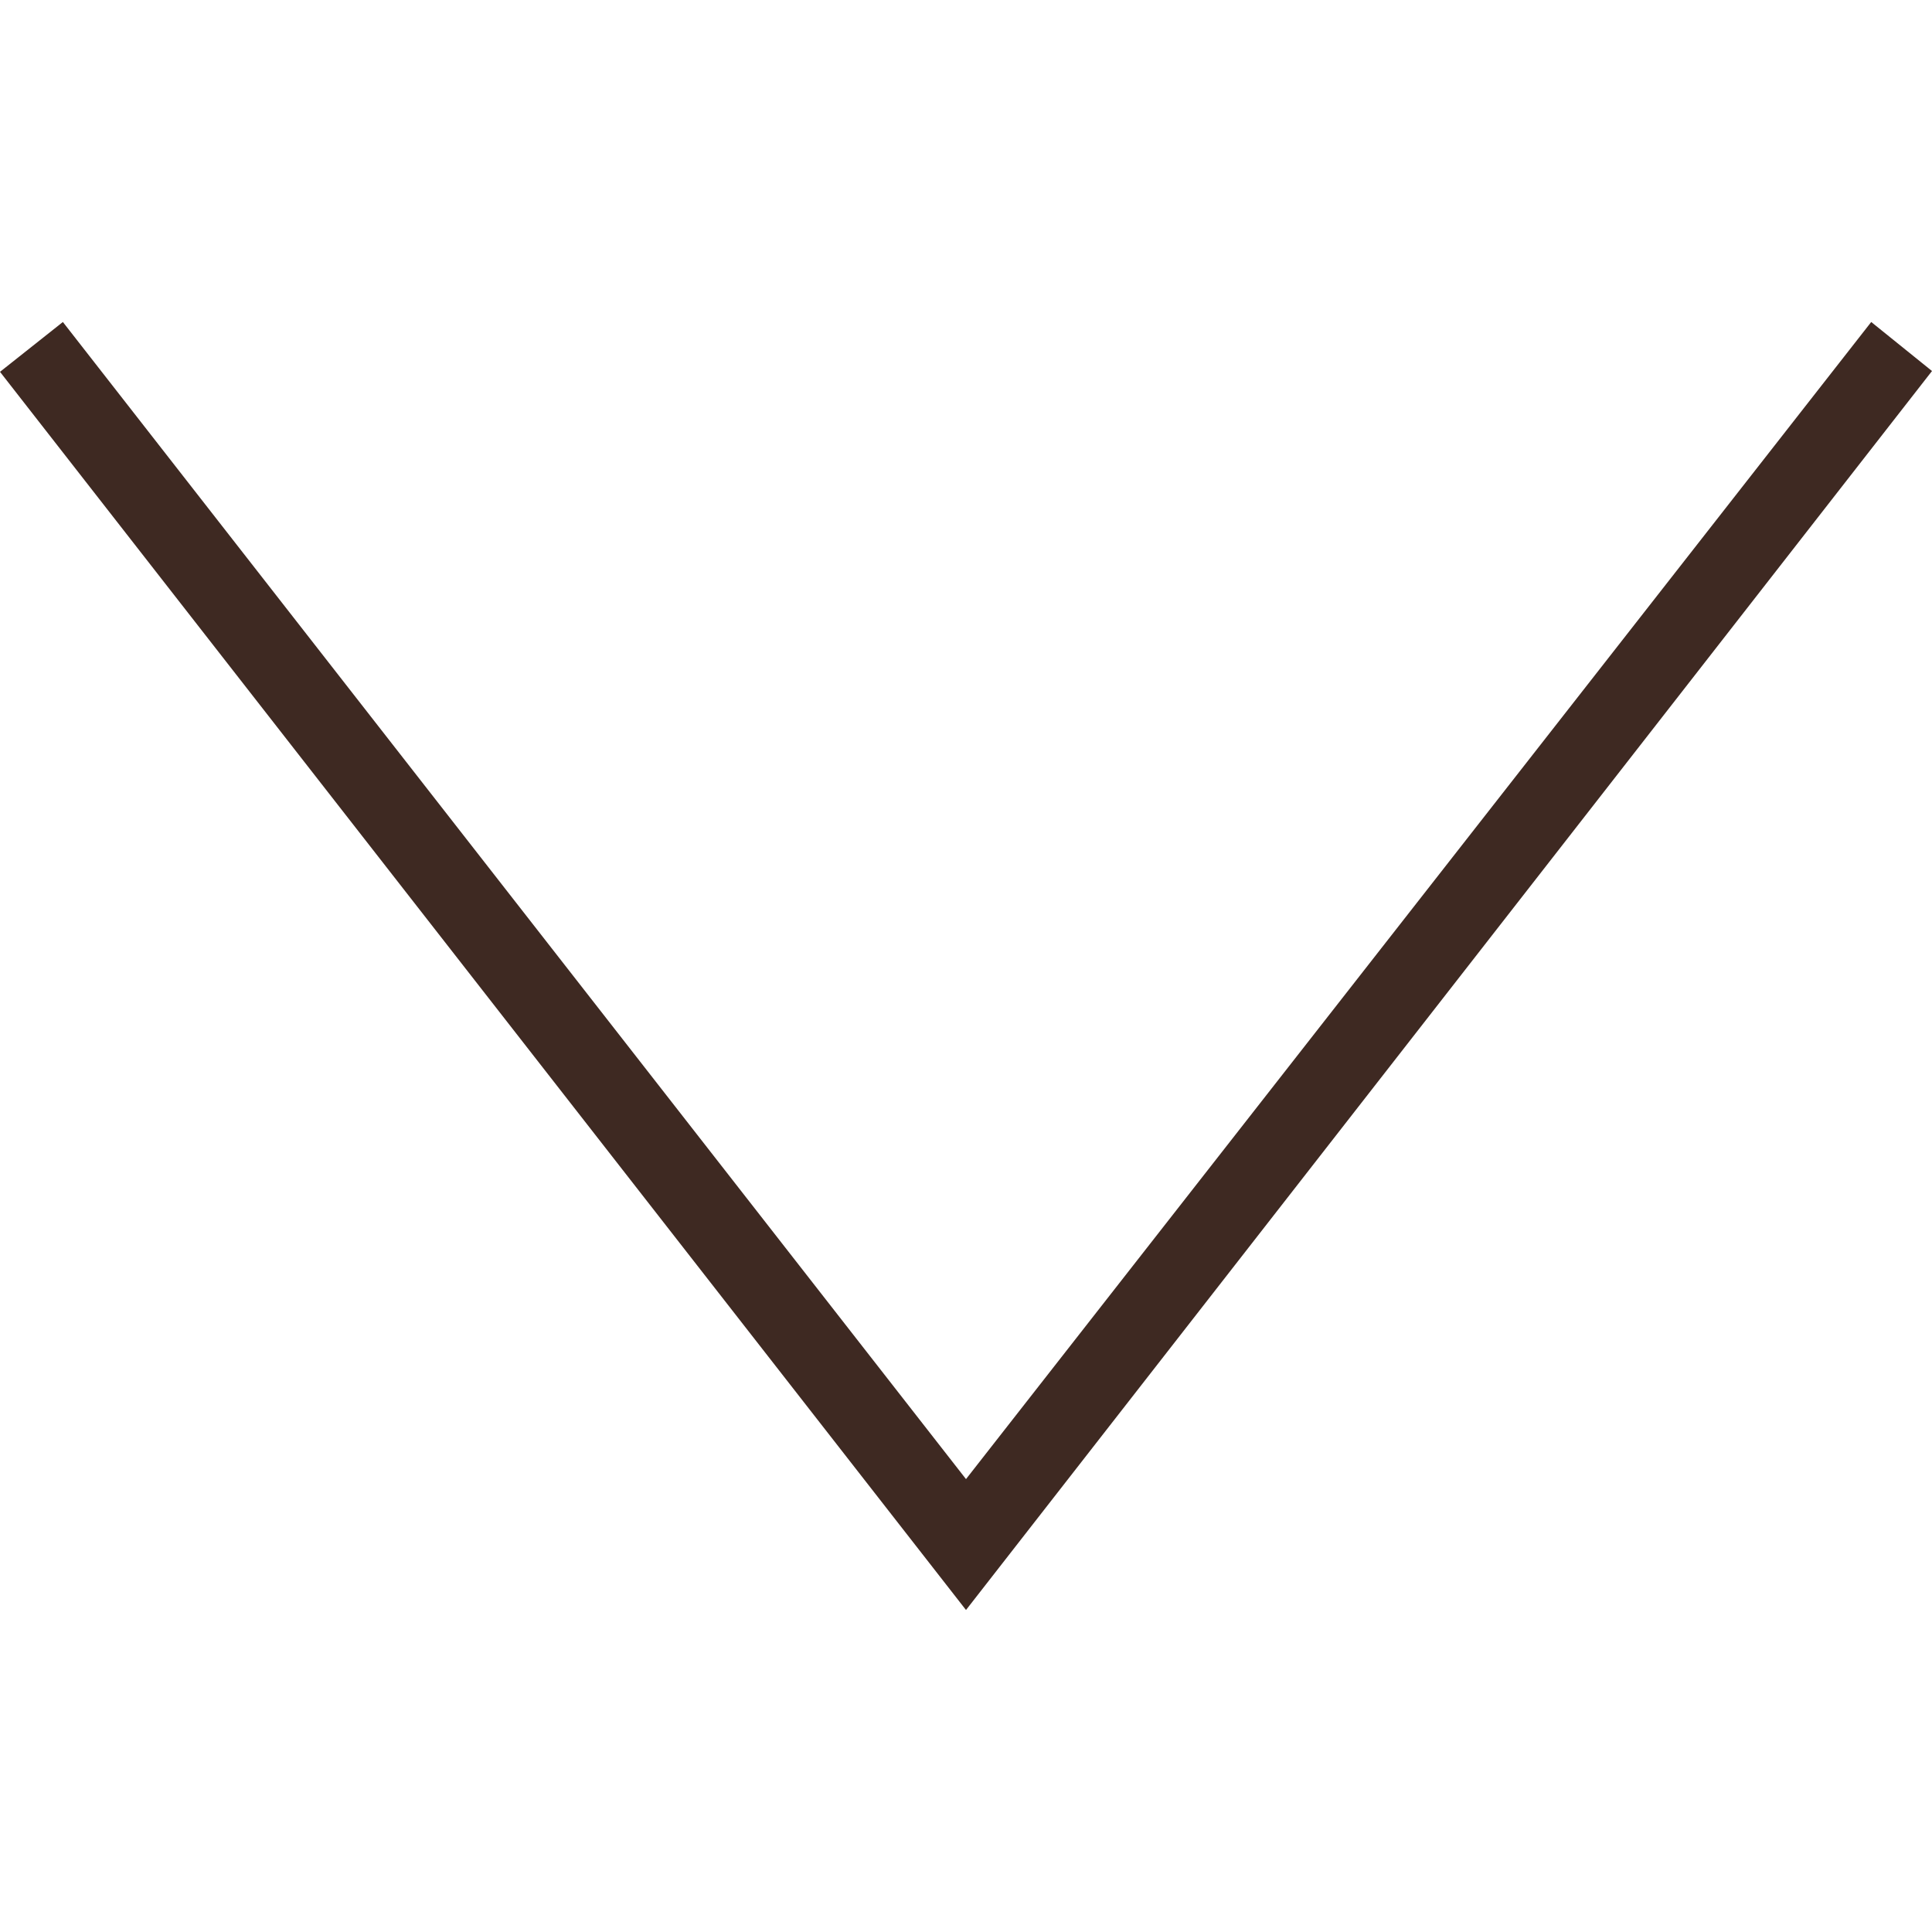 <?xml version="1.0" encoding="UTF-8"?> <svg xmlns="http://www.w3.org/2000/svg" width="24" height="24" viewBox="0 0 24 24" fill="none"> <g clip-path="url(#clip0_5840_212)"> <path fill-rule="evenodd" clip-rule="evenodd" d="M23.245 4L12 18.374L0.781 4L0 4.619L12 20L24 4.609L23.245 4Z" fill="#3E2922"></path> </g> <defs> <clipPath id="clip0_5840_212"> <rect width="24" height="24" fill="white"></rect> </clipPath> </defs> </svg> 